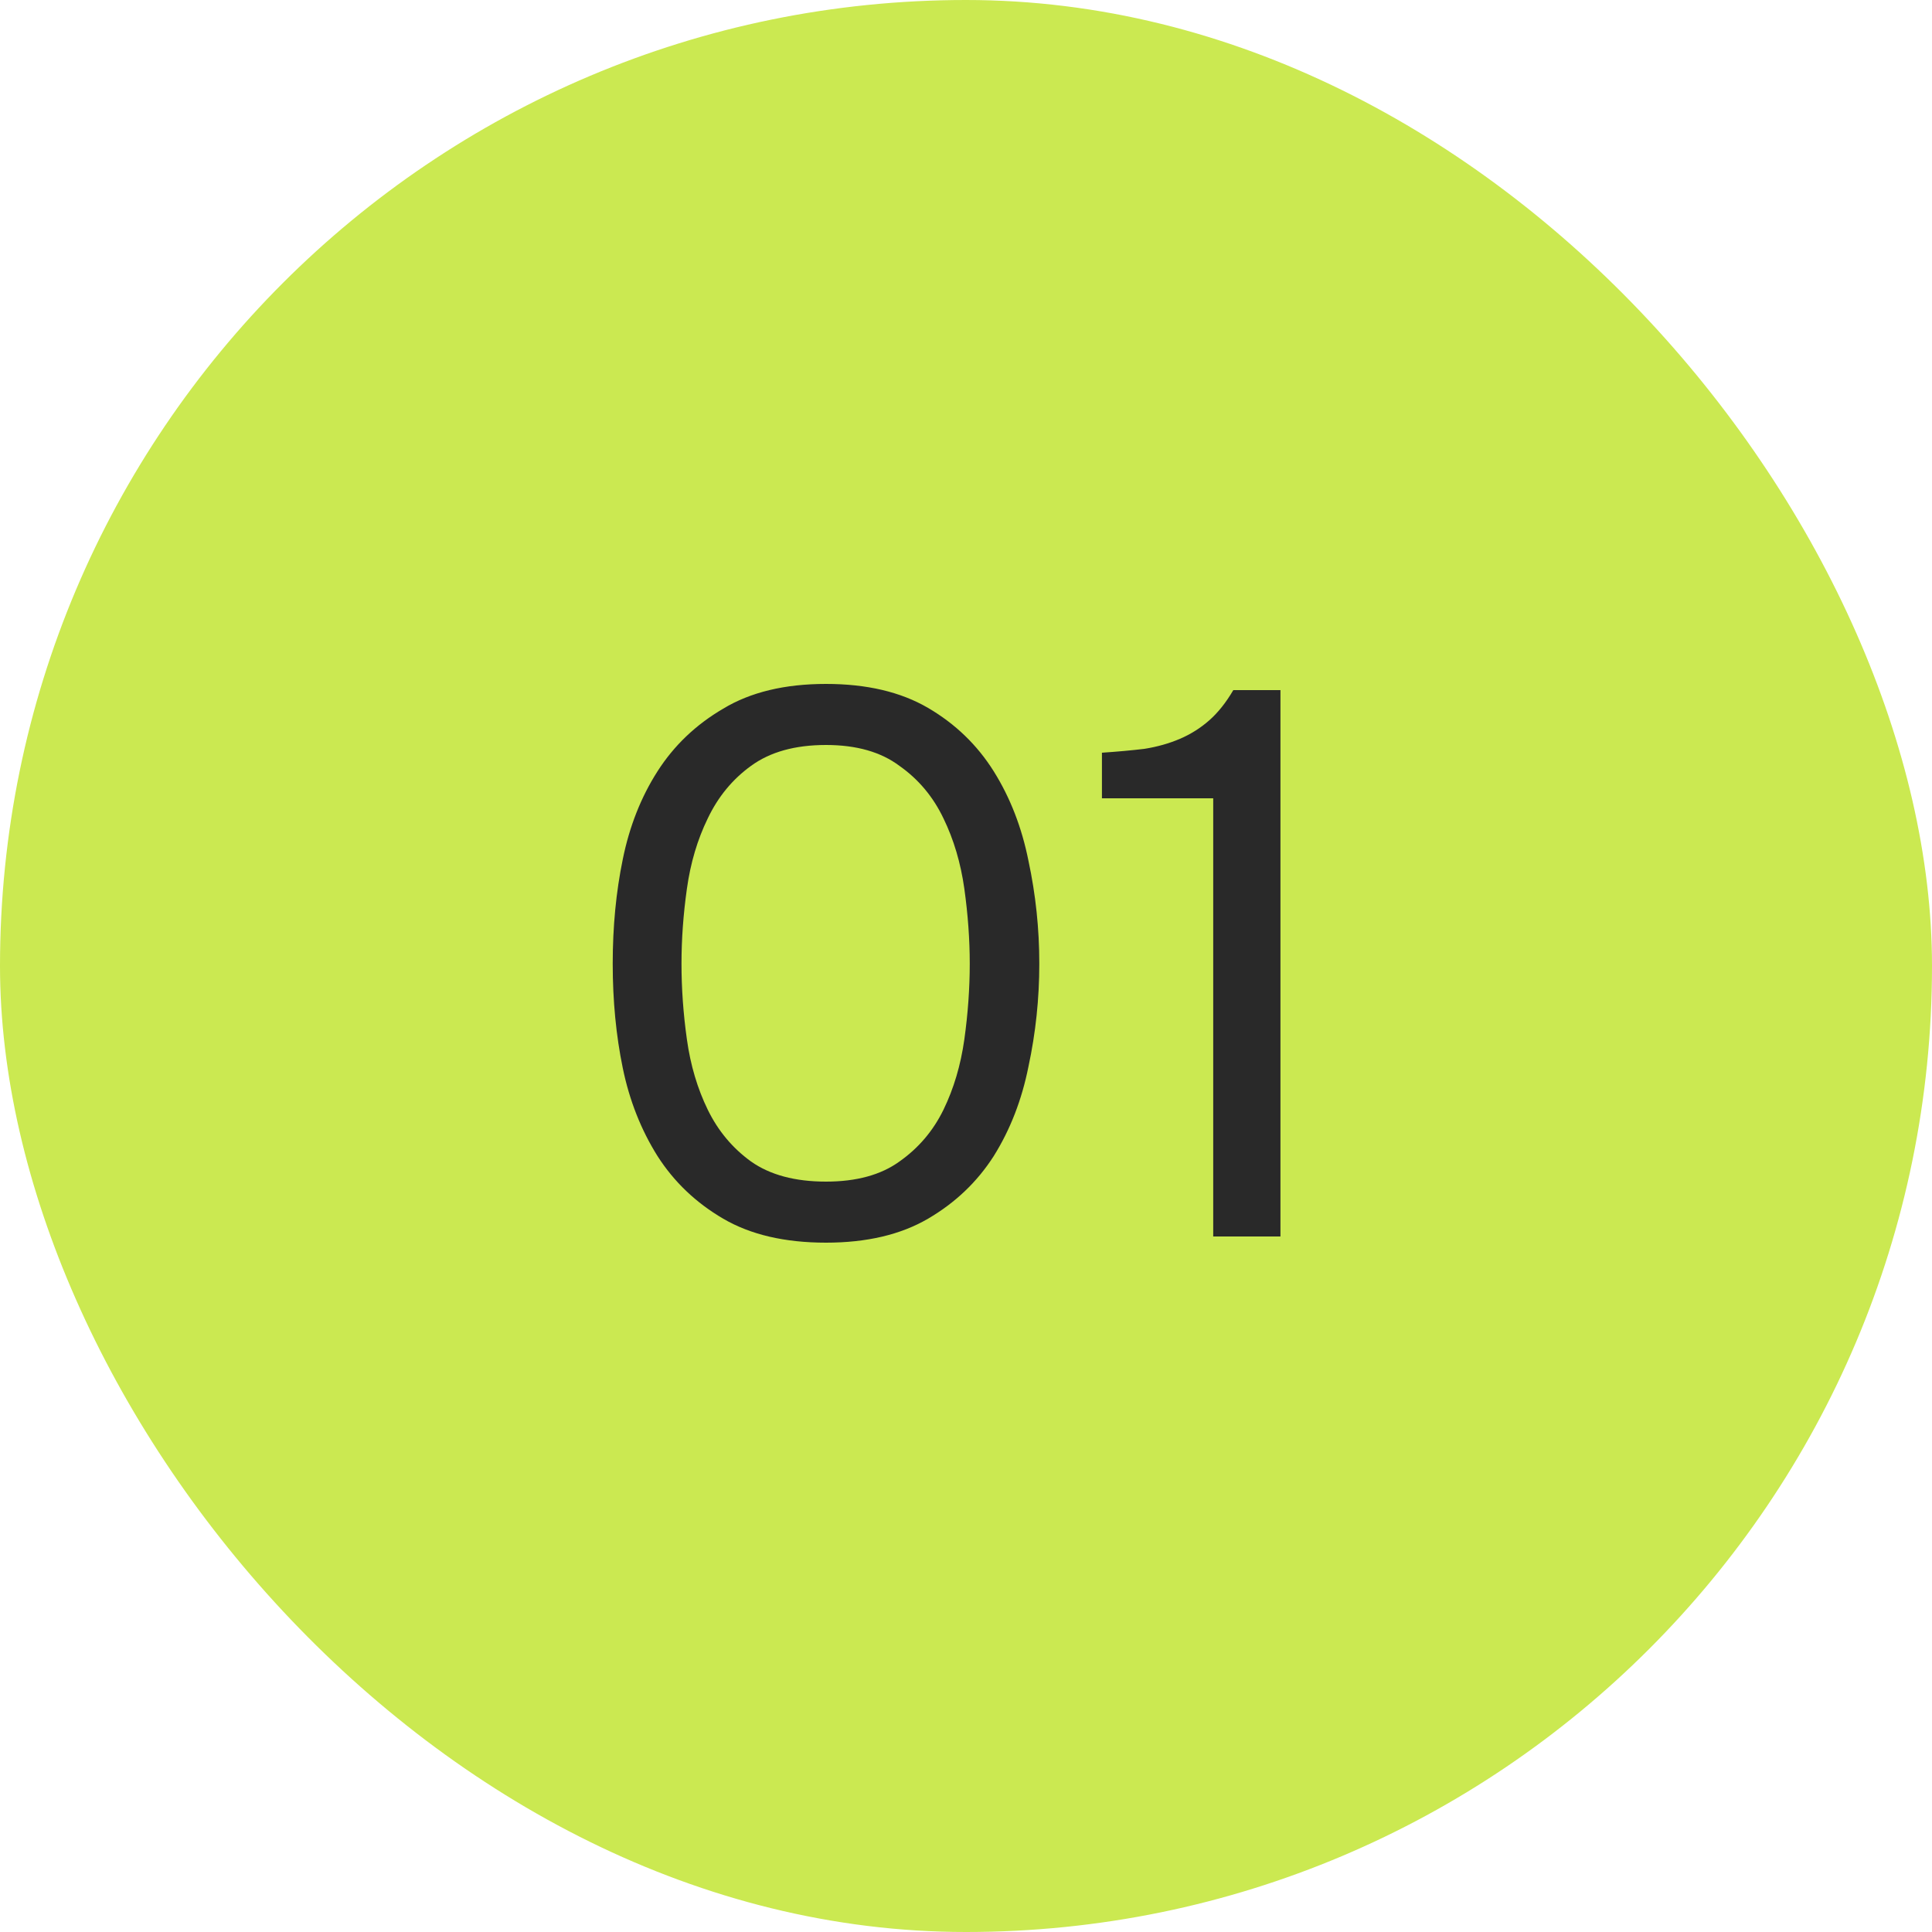 <?xml version="1.0" encoding="UTF-8"?> <svg xmlns="http://www.w3.org/2000/svg" width="50" height="50" viewBox="0 0 50 50" fill="none"> <rect width="50" height="50" rx="25" fill="#CBE951"></rect> <path d="M26.897 24.94C26.897 25.847 26.803 26.733 26.617 27.6C26.444 28.467 26.143 29.24 25.717 29.92C25.29 30.587 24.724 31.127 24.017 31.54C23.31 31.953 22.43 32.16 21.377 32.16C20.31 32.16 19.424 31.953 18.717 31.54C18.01 31.127 17.444 30.587 17.017 29.92C16.59 29.24 16.29 28.48 16.117 27.64C15.944 26.8 15.857 25.9 15.857 24.94C15.857 23.98 15.944 23.08 16.117 22.24C16.29 21.387 16.59 20.627 17.017 19.96C17.444 19.293 18.01 18.753 18.717 18.34C19.424 17.913 20.31 17.7 21.377 17.7C22.43 17.7 23.31 17.907 24.017 18.32C24.724 18.733 25.29 19.28 25.717 19.96C26.143 20.64 26.444 21.413 26.617 22.28C26.803 23.147 26.897 24.033 26.897 24.94ZM17.637 24.94C17.637 25.58 17.683 26.233 17.777 26.9C17.87 27.567 18.05 28.173 18.317 28.72C18.584 29.267 18.957 29.713 19.437 30.06C19.93 30.407 20.577 30.58 21.377 30.58C22.163 30.58 22.797 30.407 23.277 30.06C23.77 29.713 24.15 29.267 24.417 28.72C24.683 28.173 24.863 27.567 24.957 26.9C25.05 26.233 25.097 25.58 25.097 24.94C25.097 24.313 25.05 23.667 24.957 23C24.863 22.333 24.683 21.727 24.417 21.18C24.15 20.62 23.77 20.167 23.277 19.82C22.797 19.46 22.163 19.28 21.377 19.28C20.577 19.28 19.93 19.46 19.437 19.82C18.957 20.167 18.584 20.62 18.317 21.18C18.05 21.727 17.87 22.333 17.777 23C17.683 23.667 17.637 24.313 17.637 24.94ZM33.138 32H31.398V20.66H28.518V19.48C28.918 19.453 29.284 19.42 29.618 19.38C29.951 19.327 30.258 19.24 30.538 19.12C30.818 19 31.071 18.84 31.298 18.64C31.524 18.44 31.731 18.18 31.918 17.86H33.138V32Z" fill="#292929"></path> </svg> 